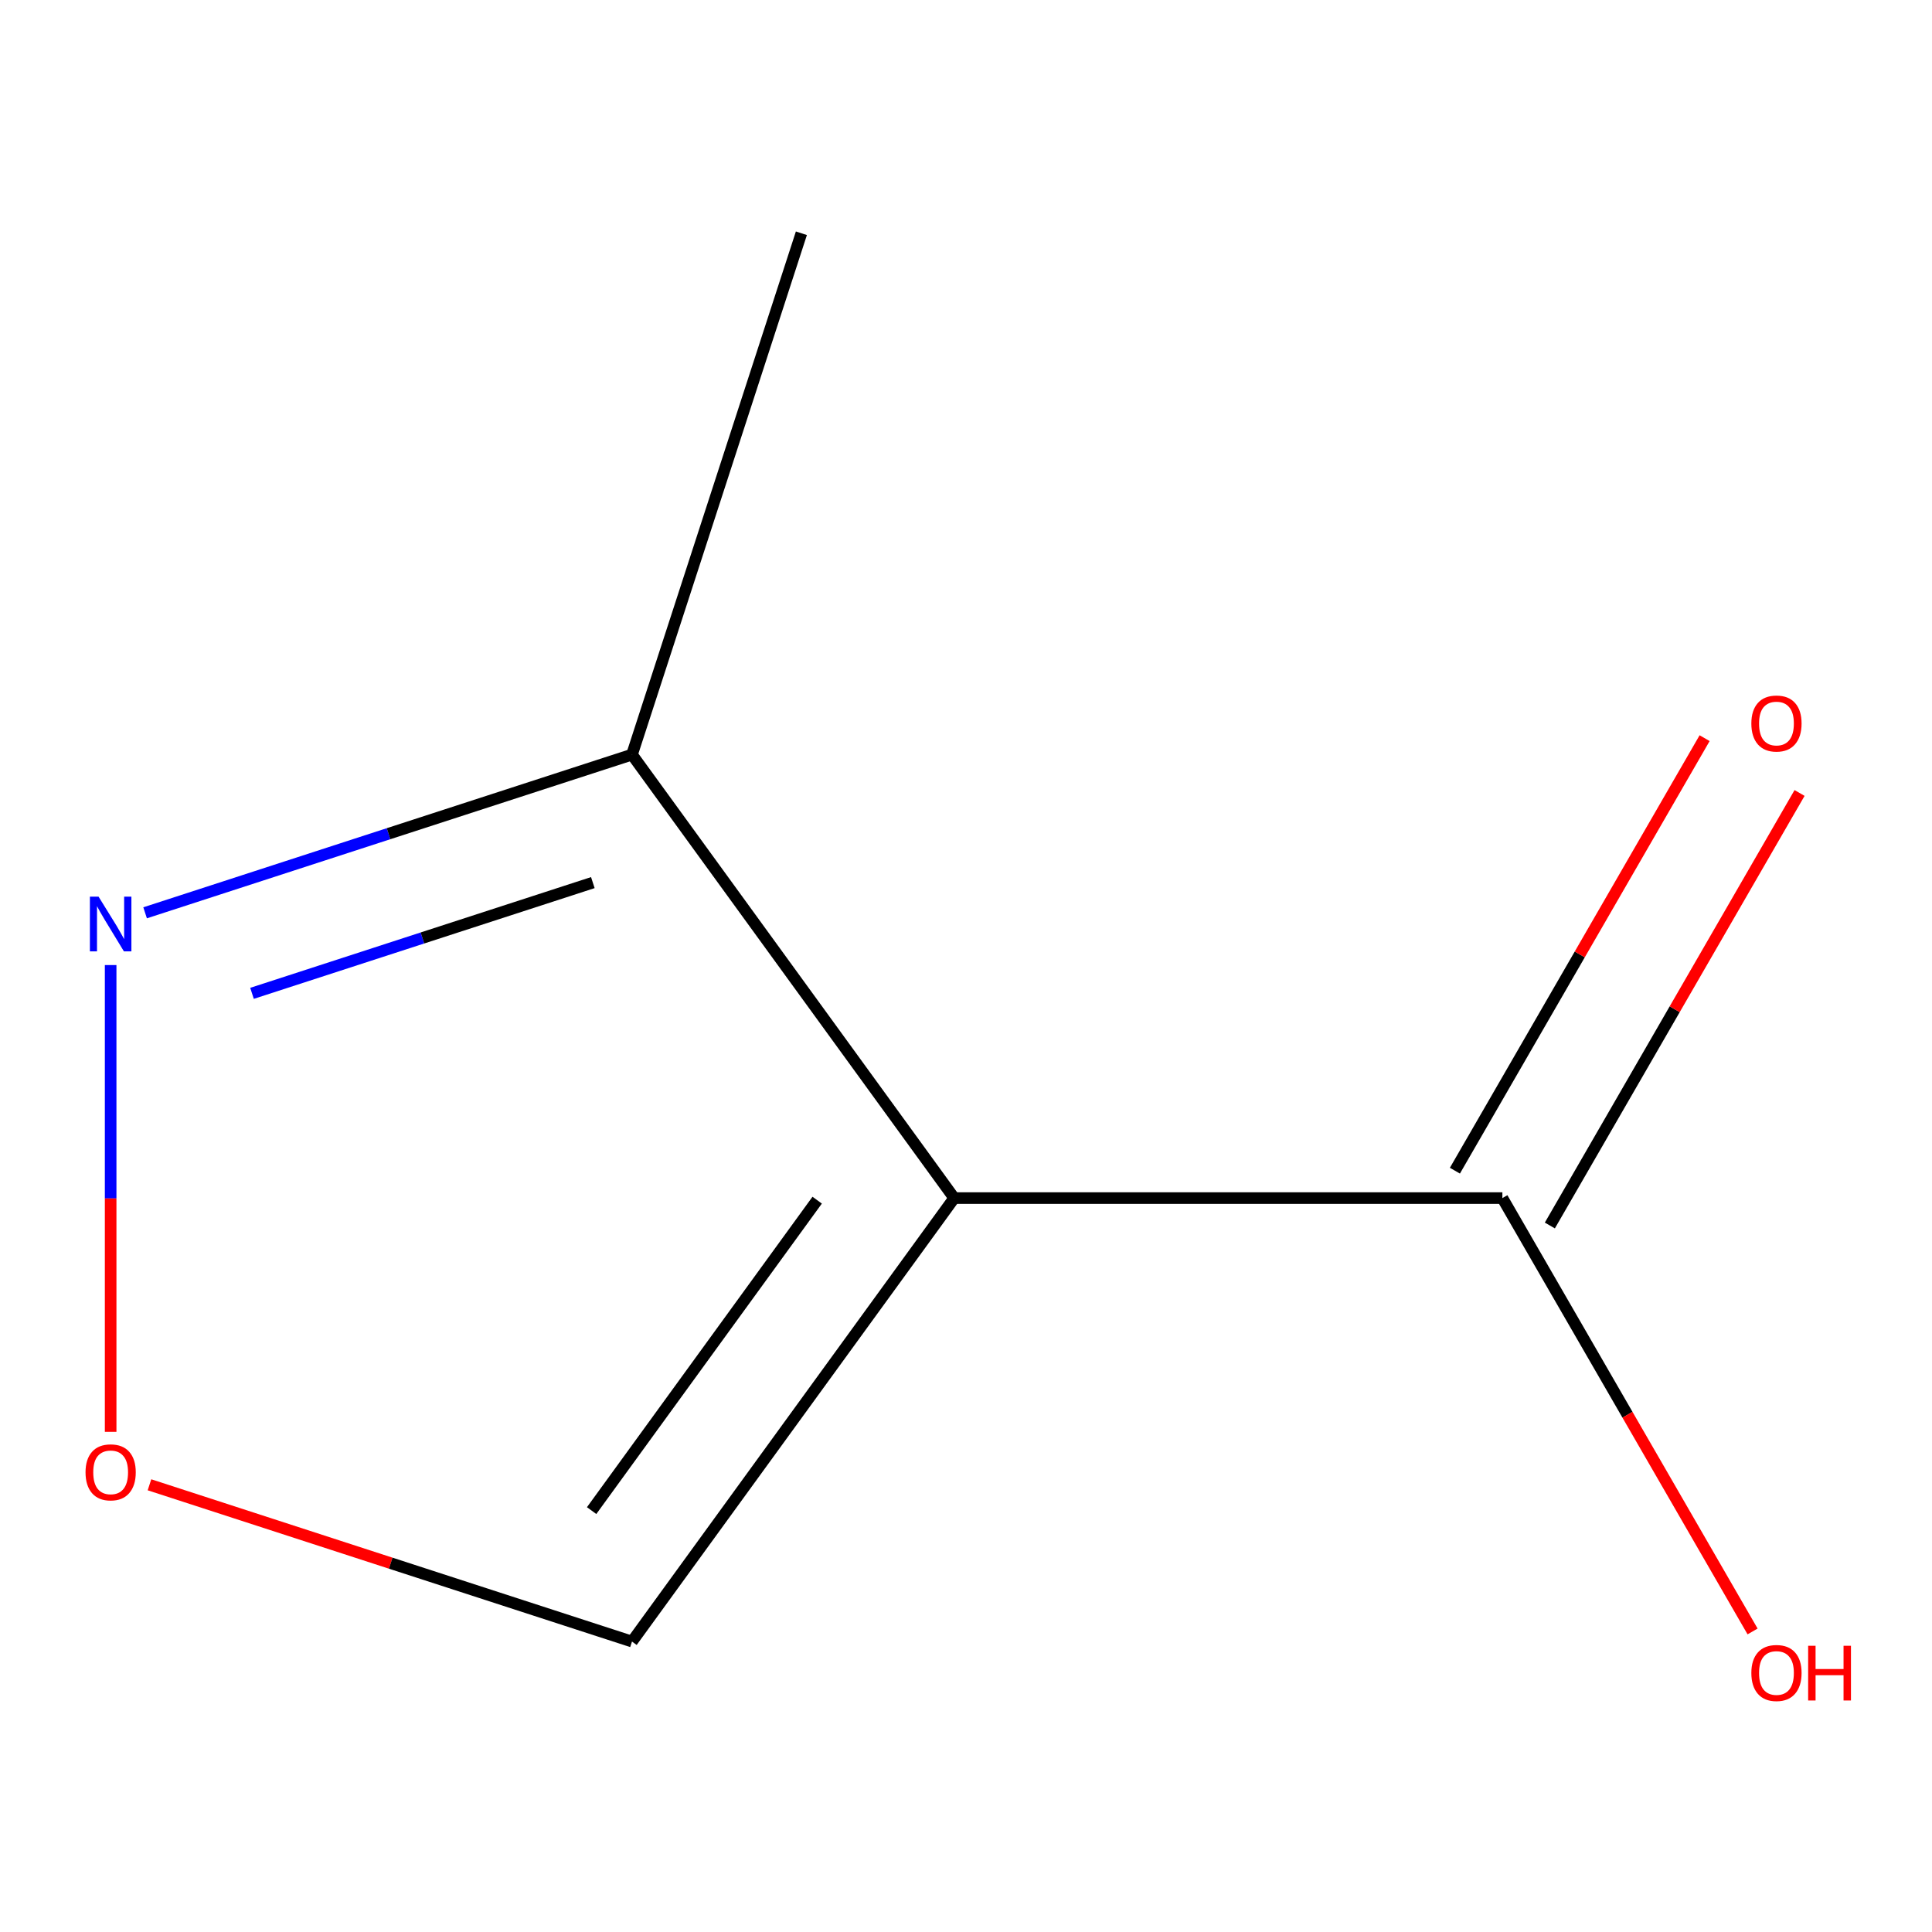 <?xml version='1.0' encoding='iso-8859-1'?>
<svg version='1.1' baseProfile='full'
              xmlns='http://www.w3.org/2000/svg'
                      xmlns:rdkit='http://www.rdkit.org/xml'
                      xmlns:xlink='http://www.w3.org/1999/xlink'
                  xml:space='preserve'
width='1000px' height='1000px' viewBox='0 0 1000 1000'>
<!-- END OF HEADER -->
<rect style='opacity:1.0;fill:#FFFFFF;stroke:none' width='1000' height='1000' x='0' y='0'> </rect>
<path class='bond-0' d='M 493.894,620.128 L 777.628,620.128' style='fill:none;fill-rule:evenodd;stroke:#000000;stroke-width:6px;stroke-linecap:butt;stroke-linejoin:miter;stroke-opacity:1' />
<path class='bond-2' d='M 493.894,620.128 L 327.119,390.582' style='fill:none;fill-rule:evenodd;stroke:#000000;stroke-width:6px;stroke-linecap:butt;stroke-linejoin:miter;stroke-opacity:1' />
<path class='bond-4' d='M 493.894,620.128 L 327.119,849.674' style='fill:none;fill-rule:evenodd;stroke:#000000;stroke-width:6px;stroke-linecap:butt;stroke-linejoin:miter;stroke-opacity:1' />
<path class='bond-4' d='M 422.968,621.205 L 306.226,781.887' style='fill:none;fill-rule:evenodd;stroke:#000000;stroke-width:6px;stroke-linecap:butt;stroke-linejoin:miter;stroke-opacity:1' />
<path class='bond-5' d='M 802.2,634.315 L 866.825,522.381' style='fill:none;fill-rule:evenodd;stroke:#000000;stroke-width:6px;stroke-linecap:butt;stroke-linejoin:miter;stroke-opacity:1' />
<path class='bond-5' d='M 866.825,522.381 L 931.451,410.447' style='fill:none;fill-rule:evenodd;stroke:#FF0000;stroke-width:6px;stroke-linecap:butt;stroke-linejoin:miter;stroke-opacity:1' />
<path class='bond-5' d='M 753.056,605.941 L 817.681,494.007' style='fill:none;fill-rule:evenodd;stroke:#000000;stroke-width:6px;stroke-linecap:butt;stroke-linejoin:miter;stroke-opacity:1' />
<path class='bond-5' d='M 817.681,494.007 L 882.306,382.073' style='fill:none;fill-rule:evenodd;stroke:#FF0000;stroke-width:6px;stroke-linecap:butt;stroke-linejoin:miter;stroke-opacity:1' />
<path class='bond-6' d='M 777.628,620.128 L 842.38,732.282' style='fill:none;fill-rule:evenodd;stroke:#000000;stroke-width:6px;stroke-linecap:butt;stroke-linejoin:miter;stroke-opacity:1' />
<path class='bond-6' d='M 842.38,732.282 L 907.132,844.436' style='fill:none;fill-rule:evenodd;stroke:#FF0000;stroke-width:6px;stroke-linecap:butt;stroke-linejoin:miter;stroke-opacity:1' />
<path class='bond-1' d='M 75.105,472.466 L 201.112,431.524' style='fill:none;fill-rule:evenodd;stroke:#0000FF;stroke-width:6px;stroke-linecap:butt;stroke-linejoin:miter;stroke-opacity:1' />
<path class='bond-1' d='M 201.112,431.524 L 327.119,390.582' style='fill:none;fill-rule:evenodd;stroke:#000000;stroke-width:6px;stroke-linecap:butt;stroke-linejoin:miter;stroke-opacity:1' />
<path class='bond-1' d='M 130.442,514.153 L 218.647,485.494' style='fill:none;fill-rule:evenodd;stroke:#0000FF;stroke-width:6px;stroke-linecap:butt;stroke-linejoin:miter;stroke-opacity:1' />
<path class='bond-1' d='M 218.647,485.494 L 306.852,456.834' style='fill:none;fill-rule:evenodd;stroke:#000000;stroke-width:6px;stroke-linecap:butt;stroke-linejoin:miter;stroke-opacity:1' />
<path class='bond-8' d='M 57.271,499.514 L 57.271,620.314' style='fill:none;fill-rule:evenodd;stroke:#0000FF;stroke-width:6px;stroke-linecap:butt;stroke-linejoin:miter;stroke-opacity:1' />
<path class='bond-8' d='M 57.271,620.314 L 57.271,741.113' style='fill:none;fill-rule:evenodd;stroke:#FF0000;stroke-width:6px;stroke-linecap:butt;stroke-linejoin:miter;stroke-opacity:1' />
<path class='bond-7' d='M 327.119,390.582 L 414.798,120.734' style='fill:none;fill-rule:evenodd;stroke:#000000;stroke-width:6px;stroke-linecap:butt;stroke-linejoin:miter;stroke-opacity:1' />
<path class='bond-3' d='M 77.365,768.524 L 202.242,809.099' style='fill:none;fill-rule:evenodd;stroke:#FF0000;stroke-width:6px;stroke-linecap:butt;stroke-linejoin:miter;stroke-opacity:1' />
<path class='bond-3' d='M 202.242,809.099 L 327.119,849.674' style='fill:none;fill-rule:evenodd;stroke:#000000;stroke-width:6px;stroke-linecap:butt;stroke-linejoin:miter;stroke-opacity:1' />
<path  class='atom-2' d='M 51.011 464.101
L 60.291 479.101
Q 61.211 480.581, 62.691 483.261
Q 64.171 485.941, 64.251 486.101
L 64.251 464.101
L 68.011 464.101
L 68.011 492.421
L 64.131 492.421
L 54.171 476.021
Q 53.011 474.101, 51.771 471.901
Q 50.571 469.701, 50.211 469.021
L 50.211 492.421
L 46.531 492.421
L 46.531 464.101
L 51.011 464.101
' fill='#0000FF'/>
<path  class='atom-4' d='M 44.271 762.075
Q 44.271 755.275, 47.631 751.475
Q 50.991 747.675, 57.271 747.675
Q 63.551 747.675, 66.911 751.475
Q 70.271 755.275, 70.271 762.075
Q 70.271 768.955, 66.871 772.875
Q 63.471 776.755, 57.271 776.755
Q 51.031 776.755, 47.631 772.875
Q 44.271 768.995, 44.271 762.075
M 57.271 773.555
Q 61.591 773.555, 63.911 770.675
Q 66.271 767.755, 66.271 762.075
Q 66.271 756.515, 63.911 753.715
Q 61.591 750.875, 57.271 750.875
Q 52.951 750.875, 50.591 753.675
Q 48.271 756.475, 48.271 762.075
Q 48.271 767.795, 50.591 770.675
Q 52.951 773.555, 57.271 773.555
' fill='#FF0000'/>
<path  class='atom-6' d='M 906.495 374.487
Q 906.495 367.687, 909.855 363.887
Q 913.215 360.087, 919.495 360.087
Q 925.775 360.087, 929.135 363.887
Q 932.495 367.687, 932.495 374.487
Q 932.495 381.367, 929.095 385.287
Q 925.695 389.167, 919.495 389.167
Q 913.255 389.167, 909.855 385.287
Q 906.495 381.407, 906.495 374.487
M 919.495 385.967
Q 923.815 385.967, 926.135 383.087
Q 928.495 380.167, 928.495 374.487
Q 928.495 368.927, 926.135 366.127
Q 923.815 363.287, 919.495 363.287
Q 915.175 363.287, 912.815 366.087
Q 910.495 368.887, 910.495 374.487
Q 910.495 380.207, 912.815 383.087
Q 915.175 385.967, 919.495 385.967
' fill='#FF0000'/>
<path  class='atom-7' d='M 906.495 865.929
Q 906.495 859.129, 909.855 855.329
Q 913.215 851.529, 919.495 851.529
Q 925.775 851.529, 929.135 855.329
Q 932.495 859.129, 932.495 865.929
Q 932.495 872.809, 929.095 876.729
Q 925.695 880.609, 919.495 880.609
Q 913.255 880.609, 909.855 876.729
Q 906.495 872.849, 906.495 865.929
M 919.495 877.409
Q 923.815 877.409, 926.135 874.529
Q 928.495 871.609, 928.495 865.929
Q 928.495 860.369, 926.135 857.569
Q 923.815 854.729, 919.495 854.729
Q 915.175 854.729, 912.815 857.529
Q 910.495 860.329, 910.495 865.929
Q 910.495 871.649, 912.815 874.529
Q 915.175 877.409, 919.495 877.409
' fill='#FF0000'/>
<path  class='atom-7' d='M 935.895 851.849
L 939.735 851.849
L 939.735 863.889
L 954.215 863.889
L 954.215 851.849
L 958.055 851.849
L 958.055 880.169
L 954.215 880.169
L 954.215 867.089
L 939.735 867.089
L 939.735 880.169
L 935.895 880.169
L 935.895 851.849
' fill='#FF0000'/>
</svg>
